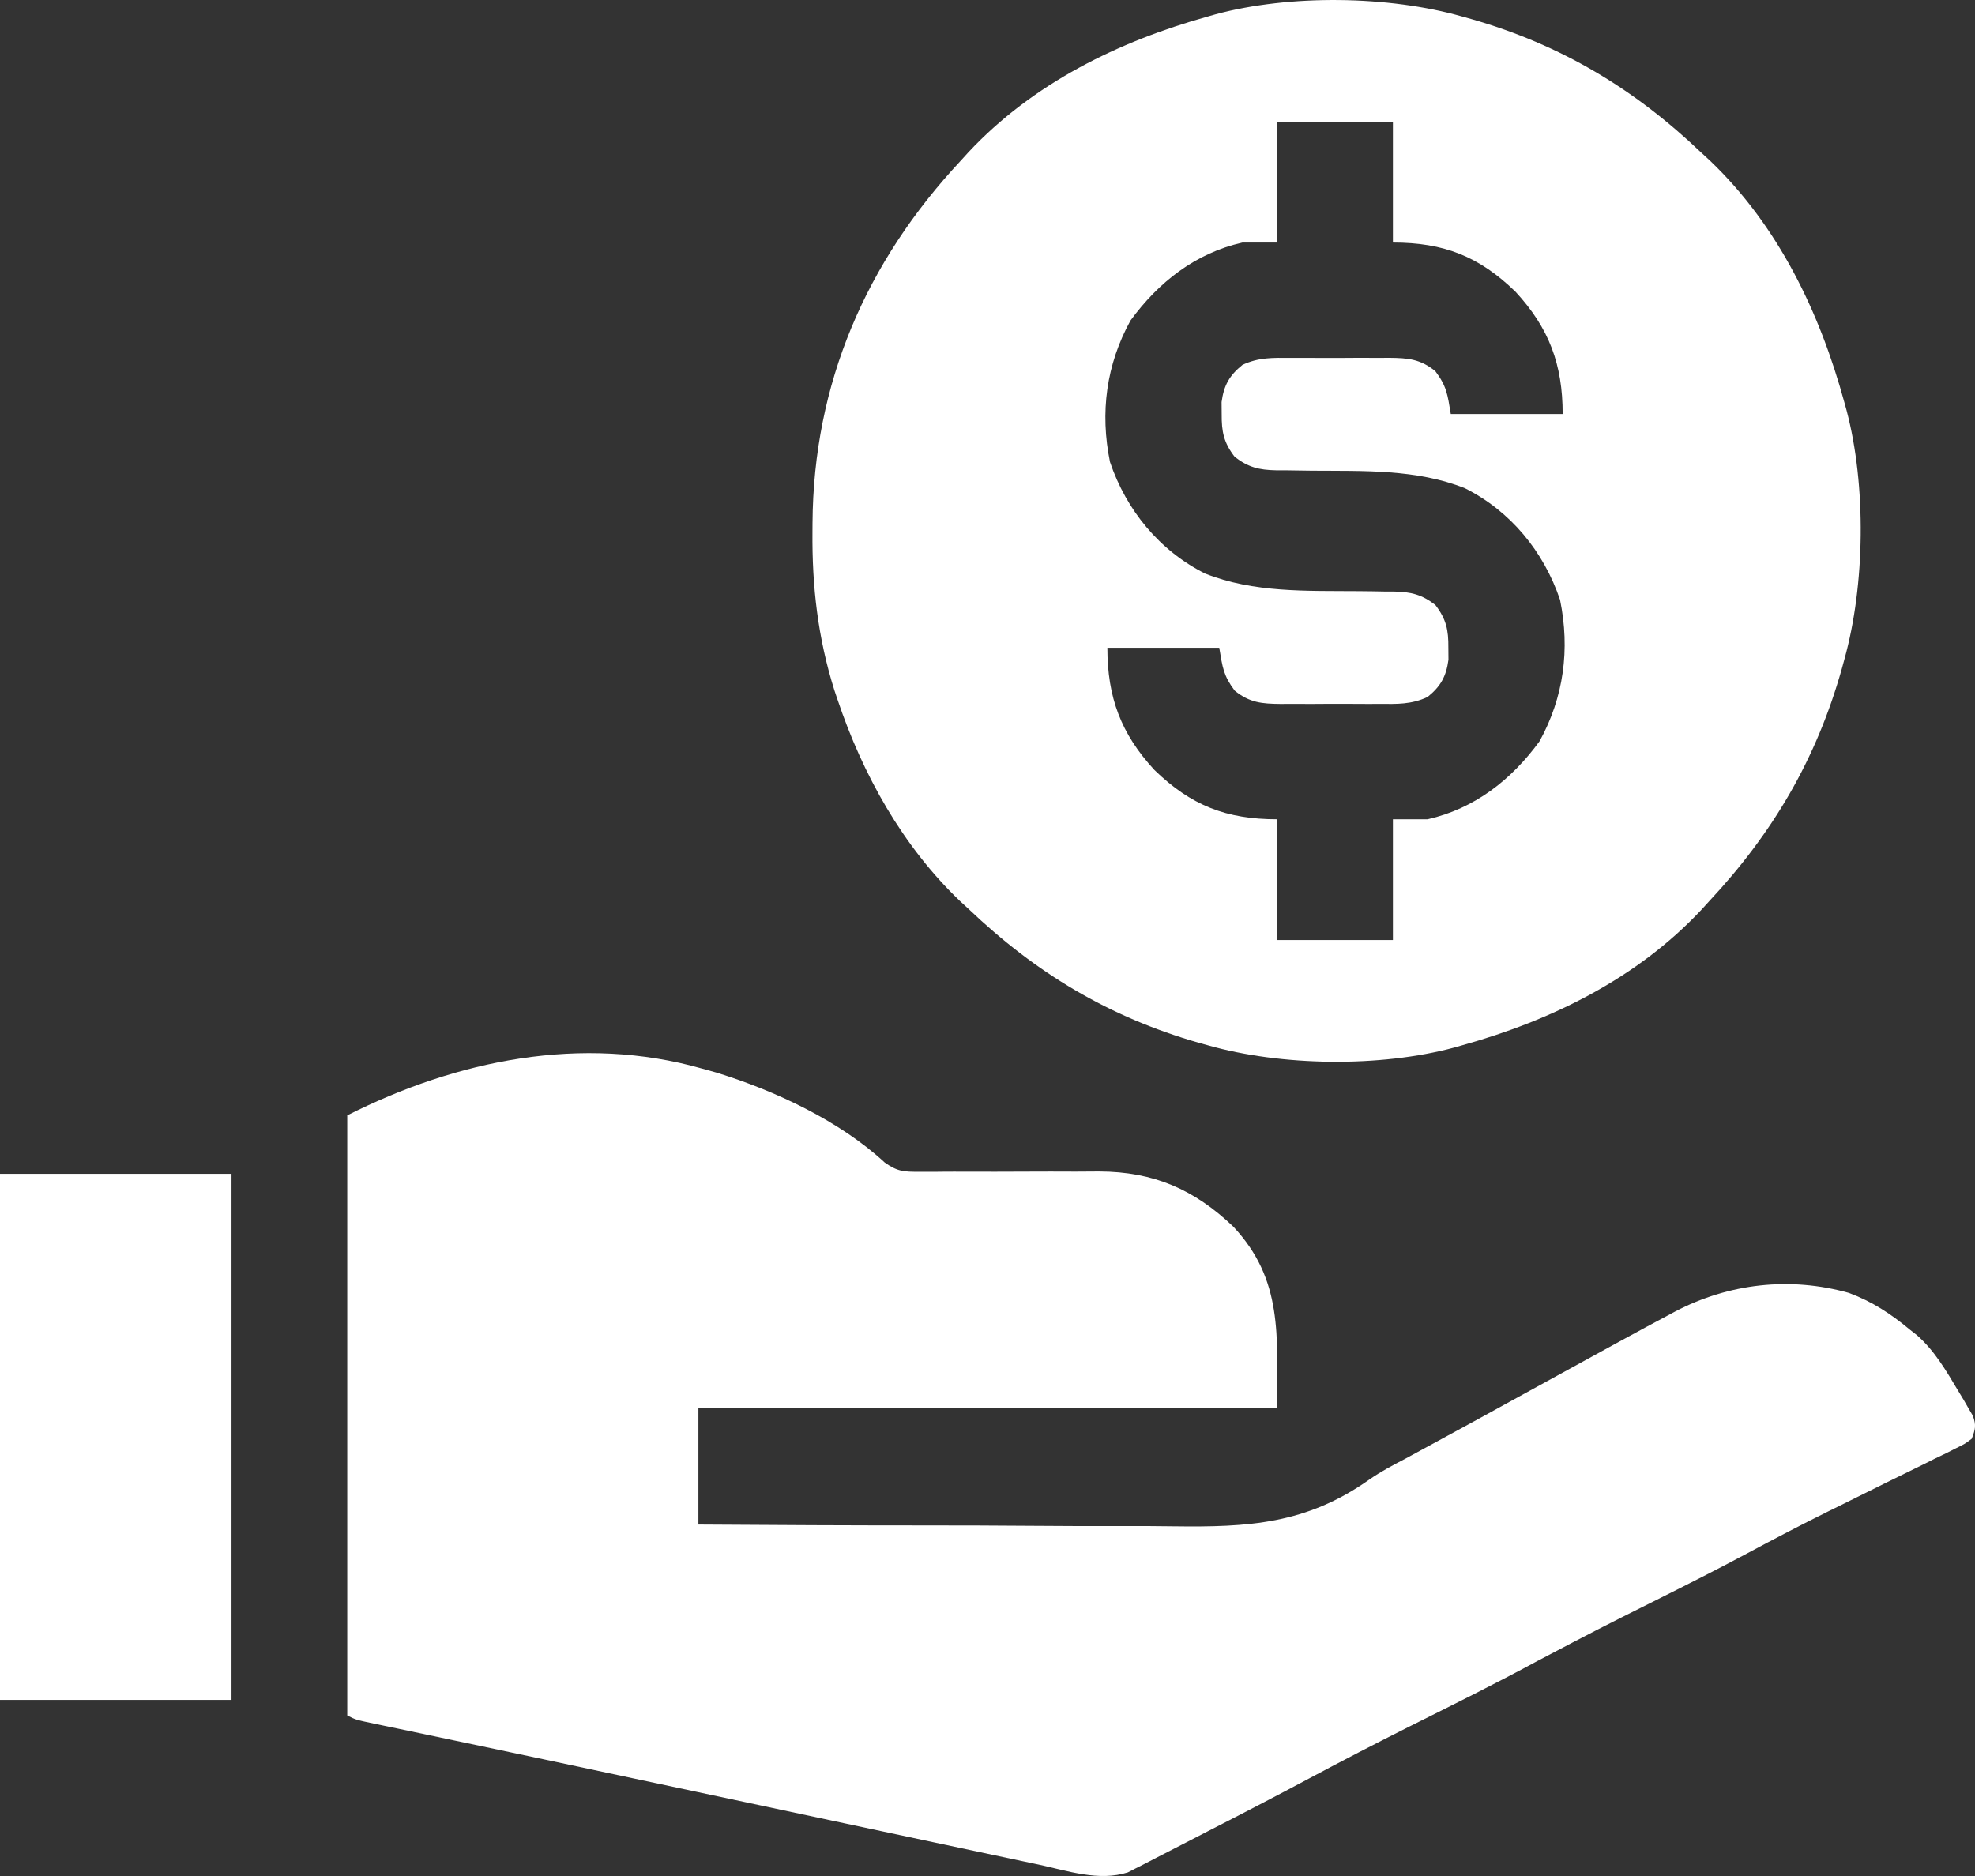 <svg width="40" height="38" viewBox="0 0 40 38" fill="none" xmlns="http://www.w3.org/2000/svg">
<rect x="0" y="0" width="40" height="38" fill="#333333" stroke="none"/>
<path d="M14.223 21.646C14.319 21.673 14.415 21.7 14.514 21.727C15.696 22.093 16.999 22.699 17.919 23.548C18.174 23.73 18.308 23.737 18.617 23.735C18.763 23.735 18.763 23.735 18.911 23.736C18.962 23.735 19.014 23.735 19.067 23.734C19.229 23.732 19.391 23.733 19.554 23.733C19.958 23.735 20.362 23.734 20.766 23.732C21.107 23.73 21.448 23.73 21.789 23.732C21.947 23.732 22.105 23.73 22.264 23.729C23.364 23.734 24.188 24.091 24.981 24.849C25.987 25.925 25.866 27.051 25.866 28.513C21.998 28.513 18.13 28.513 14.145 28.513C14.145 29.294 14.145 30.076 14.145 30.881C15.684 30.892 17.223 30.899 18.763 30.899C19.478 30.899 20.193 30.901 20.908 30.907C21.532 30.912 22.156 30.914 22.78 30.912C23.109 30.911 23.439 30.912 23.768 30.917C25.276 30.937 26.456 30.876 27.738 29.966C27.966 29.808 28.204 29.682 28.45 29.554C28.566 29.491 28.566 29.491 28.684 29.427C28.76 29.386 28.836 29.345 28.914 29.302C29.541 28.962 30.166 28.621 30.79 28.276C31.43 27.923 32.072 27.571 32.714 27.22C32.797 27.175 32.879 27.13 32.964 27.084C33.202 26.954 33.441 26.825 33.681 26.698C33.763 26.654 33.844 26.61 33.928 26.565C35.016 25.996 36.251 25.854 37.447 26.189C37.915 26.363 38.299 26.614 38.682 26.934C38.73 26.971 38.776 27.008 38.825 27.046C39.183 27.361 39.416 27.765 39.659 28.172C39.695 28.232 39.731 28.291 39.768 28.352C39.8 28.409 39.833 28.465 39.867 28.524C39.911 28.6 39.911 28.6 39.957 28.678C40.027 28.872 40.007 28.953 39.933 29.144C39.797 29.246 39.797 29.246 39.618 29.334C39.55 29.368 39.483 29.402 39.414 29.437C39.34 29.472 39.267 29.508 39.191 29.544C39.115 29.582 39.039 29.62 38.96 29.66C38.715 29.782 38.469 29.902 38.223 30.022C37.904 30.18 37.586 30.338 37.267 30.497C37.188 30.536 37.109 30.575 37.027 30.615C36.476 30.888 35.932 31.172 35.39 31.463C34.784 31.788 34.171 32.097 33.557 32.404C32.343 33.011 32.343 33.011 31.141 33.643C30.285 34.107 29.411 34.539 28.54 34.975C27.861 35.316 27.187 35.664 26.516 36.023C25.834 36.387 25.149 36.743 24.46 37.095C24.315 37.169 24.17 37.244 24.024 37.32C23.811 37.431 23.596 37.54 23.382 37.65C23.317 37.683 23.253 37.717 23.187 37.752C23.126 37.783 23.065 37.813 23.002 37.845C22.95 37.872 22.897 37.899 22.843 37.927C22.256 38.114 21.627 37.897 21.045 37.771C20.936 37.748 20.828 37.725 20.719 37.702C20.424 37.64 20.13 37.577 19.835 37.514C19.523 37.447 19.211 37.381 18.899 37.315C18.304 37.189 17.709 37.062 17.115 36.935C16.452 36.793 15.788 36.652 15.125 36.511C14.294 36.335 13.464 36.158 12.633 35.981C11.567 35.754 10.501 35.527 9.433 35.303C9.352 35.285 9.27 35.268 9.185 35.251C8.822 35.174 8.458 35.098 8.095 35.022C7.973 34.997 7.852 34.971 7.73 34.946C7.677 34.935 7.623 34.924 7.567 34.912C7.207 34.836 7.207 34.836 7.033 34.748C7.033 30.737 7.033 26.726 7.033 22.593C9.248 21.474 11.78 20.951 14.223 21.646Z" fill="white"/>
<path d="M29.617 0.335C29.68 0.352 29.742 0.37 29.806 0.388C31.617 0.908 33.096 1.795 34.462 3.097C34.52 3.151 34.578 3.204 34.637 3.258C36.015 4.576 36.855 6.323 37.354 8.149C37.377 8.23 37.377 8.23 37.399 8.312C37.8 9.829 37.775 11.851 37.354 13.358C37.337 13.421 37.319 13.484 37.302 13.549C36.786 15.378 35.908 16.872 34.619 18.252C34.566 18.31 34.514 18.368 34.459 18.428C33.155 19.82 31.425 20.668 29.617 21.172C29.538 21.195 29.538 21.195 29.456 21.218C27.954 21.623 25.953 21.598 24.46 21.172C24.397 21.155 24.335 21.138 24.271 21.12C22.46 20.599 20.981 19.712 19.615 18.41C19.557 18.357 19.5 18.304 19.44 18.249C18.279 17.138 17.474 15.692 16.963 14.172C16.942 14.11 16.92 14.047 16.899 13.982C16.565 12.923 16.445 11.879 16.455 10.773C16.455 10.715 16.455 10.657 16.456 10.597C16.474 7.765 17.541 5.307 19.458 3.255C19.511 3.197 19.564 3.139 19.618 3.079C20.922 1.687 22.652 0.839 24.46 0.335C24.54 0.312 24.54 0.312 24.621 0.289C26.123 -0.116 28.125 -0.09 29.617 0.335ZM25.866 2.466C25.866 3.273 25.866 4.081 25.866 4.913C25.634 4.913 25.402 4.913 25.163 4.913C24.213 5.127 23.468 5.711 22.897 6.491C22.405 7.384 22.276 8.355 22.481 9.358C22.813 10.337 23.483 11.153 24.406 11.617C25.391 12.009 26.462 11.966 27.504 11.974C27.69 11.975 27.876 11.978 28.062 11.982C28.146 11.982 28.146 11.982 28.233 11.982C28.577 11.989 28.795 12.041 29.07 12.253C29.292 12.543 29.337 12.759 29.334 13.121C29.335 13.241 29.335 13.241 29.336 13.363C29.29 13.703 29.178 13.903 28.913 14.118C28.585 14.271 28.294 14.261 27.937 14.258C27.83 14.258 27.83 14.258 27.721 14.259C27.57 14.259 27.42 14.258 27.269 14.257C27.039 14.256 26.809 14.257 26.579 14.259C26.433 14.259 26.287 14.258 26.14 14.258C26.071 14.258 26.003 14.259 25.932 14.259C25.56 14.255 25.309 14.235 25.007 13.99C24.778 13.684 24.761 13.523 24.694 13.121C23.946 13.121 23.198 13.121 22.428 13.121C22.428 14.126 22.703 14.863 23.383 15.599C24.125 16.318 24.839 16.595 25.866 16.595C25.866 17.402 25.866 18.209 25.866 19.041C26.64 19.041 27.414 19.041 28.211 19.041C28.211 18.234 28.211 17.426 28.211 16.595C28.443 16.595 28.675 16.595 28.914 16.595C29.864 16.38 30.61 15.797 31.18 15.016C31.672 14.123 31.801 13.153 31.596 12.15C31.264 11.17 30.595 10.354 29.671 9.89C28.686 9.498 27.615 9.542 26.573 9.534C26.387 9.532 26.201 9.529 26.015 9.526C25.959 9.526 25.903 9.526 25.845 9.526C25.5 9.519 25.282 9.466 25.007 9.254C24.785 8.965 24.74 8.748 24.743 8.386C24.742 8.306 24.742 8.226 24.741 8.144C24.787 7.804 24.899 7.605 25.165 7.39C25.492 7.236 25.783 7.247 26.14 7.249C26.211 7.249 26.283 7.249 26.356 7.249C26.507 7.248 26.657 7.249 26.808 7.25C27.038 7.251 27.268 7.25 27.498 7.248C27.644 7.248 27.791 7.249 27.937 7.249C28.006 7.249 28.074 7.248 28.145 7.248C28.517 7.252 28.768 7.272 29.07 7.518C29.299 7.823 29.317 7.984 29.383 8.386C30.131 8.386 30.879 8.386 31.649 8.386C31.649 7.381 31.374 6.645 30.694 5.909C29.953 5.189 29.238 4.913 28.211 4.913C28.211 4.105 28.211 3.298 28.211 2.466C27.437 2.466 26.663 2.466 25.866 2.466Z" fill="white"/>
<path d="M0 23.777C1.547 23.777 3.095 23.777 4.689 23.777C4.689 27.293 4.689 30.81 4.689 34.433C3.141 34.433 1.594 34.433 0 34.433C0 30.916 0 27.4 0 23.777Z" fill="white"/>
</svg>
